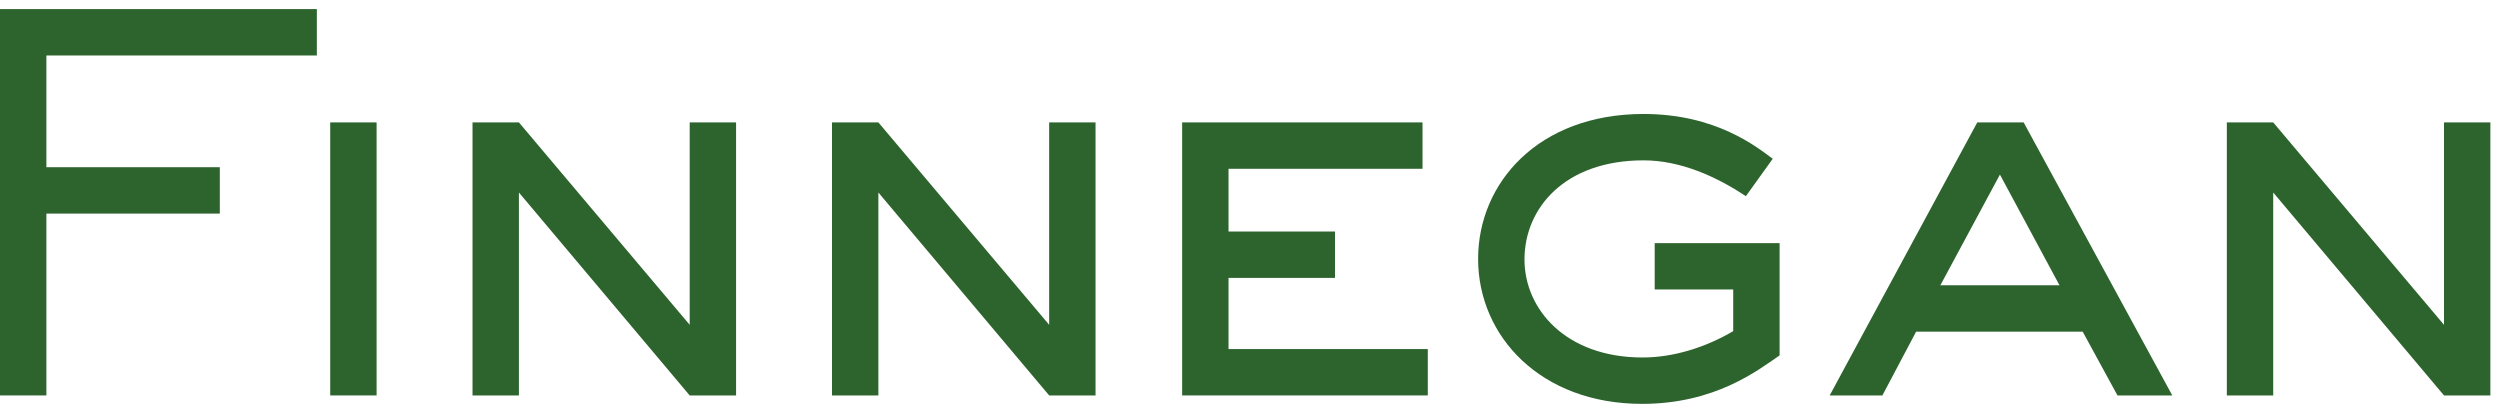 <svg xmlns="http://www.w3.org/2000/svg" xmlns:xlink="http://www.w3.org/1999/xlink" width="234" height="38" viewBox="0 0 234 38" version="1.1">
    <!-- Generator: Sketch 43.2 (39069) - http://www.bohemiancoding.com/sketch -->
    <title>Logo</title>
    <desc>Created with Sketch.</desc>
    <defs/>
    <g id="Symbols" stroke="none" stroke-width="1" fill="none" fill-rule="evenodd">
        <g id="Site-header/Interior-–-Our-Work" transform="translate(-61, -93)" fill="#2D642D">
            <g id="Logo" transform="translate(61, 93.85)">
                <polygon id="Fill-1" points="0 -4.625e-05 0 36.163 4.342 36.163 4.342 19.142 20.574 19.142 20.574 14.801 4.342 14.801 4.342 4.343 29.657 4.343 29.657 -4.625e-05"/>
                <polygon id="Fill-2" points="30.908 36.163 35.249 36.163 35.249 10.607 30.908 10.607"/>
                <polygon id="Fill-3" points="68.897 36.163 64.555 36.163 48.57 17.169 48.57 36.163 44.228 36.163 44.228 10.607 48.57 10.607 64.555 29.552 64.555 10.607 68.897 10.607"/>
                <polygon id="Fill-4" points="102.543 36.163 98.202 36.163 82.216 17.169 82.216 36.163 77.875 36.163 77.875 10.607 82.216 10.607 98.202 29.552 98.202 10.607 102.543 10.607"/>
                <polygon id="Fill-5" points="133.641 36.163 110.649 36.163 110.649 10.607 133.147 10.607 133.147 14.948 114.991 14.948 114.991 20.82 124.957 20.82 124.957 25.161 114.991 25.161 114.991 31.822 133.641 31.822"/>
                <g id="Group-12" transform="translate(138.287, 9.665)">
                    <path d="M28.284,22.748 C26.212,24.18 22.216,27.287 15.408,27.287 C5.935,27.287 0.064,20.973 0.064,13.72 C0.064,6.616 5.688,0.153 15.555,0.153 C22.363,0.153 26.162,3.261 27.642,4.346 L25.127,7.849 C22.315,5.974 18.96,4.494 15.555,4.494 C8.155,4.494 4.405,8.984 4.405,13.77 C4.405,18.457 8.303,22.946 15.457,22.946 C18.416,22.946 21.426,21.96 23.942,20.479 L23.942,16.581 L16.592,16.581 L16.592,12.24 L28.284,12.24 L28.284,22.748 Z" id="Fill-6"/>
                    <path d="M65.039,26.498 L59.909,26.498 L56.652,20.529 L41.062,20.529 L37.904,26.498 L32.971,26.498 L46.785,0.943 L51.126,0.943 L65.039,26.498 Z M48.906,5.826 L43.33,16.187 L54.482,16.187 L48.906,5.826 Z" id="Fill-8"/>
                    <polygon id="Fill-10" points="94.812 26.498 90.471 26.498 74.486 7.504 74.486 26.498 70.145 26.498 70.145 0.943 74.486 0.943 90.471 19.887 90.471 0.943 94.812 0.943"/>
                </g>
            </g>
        </g>
    </g>
</svg>